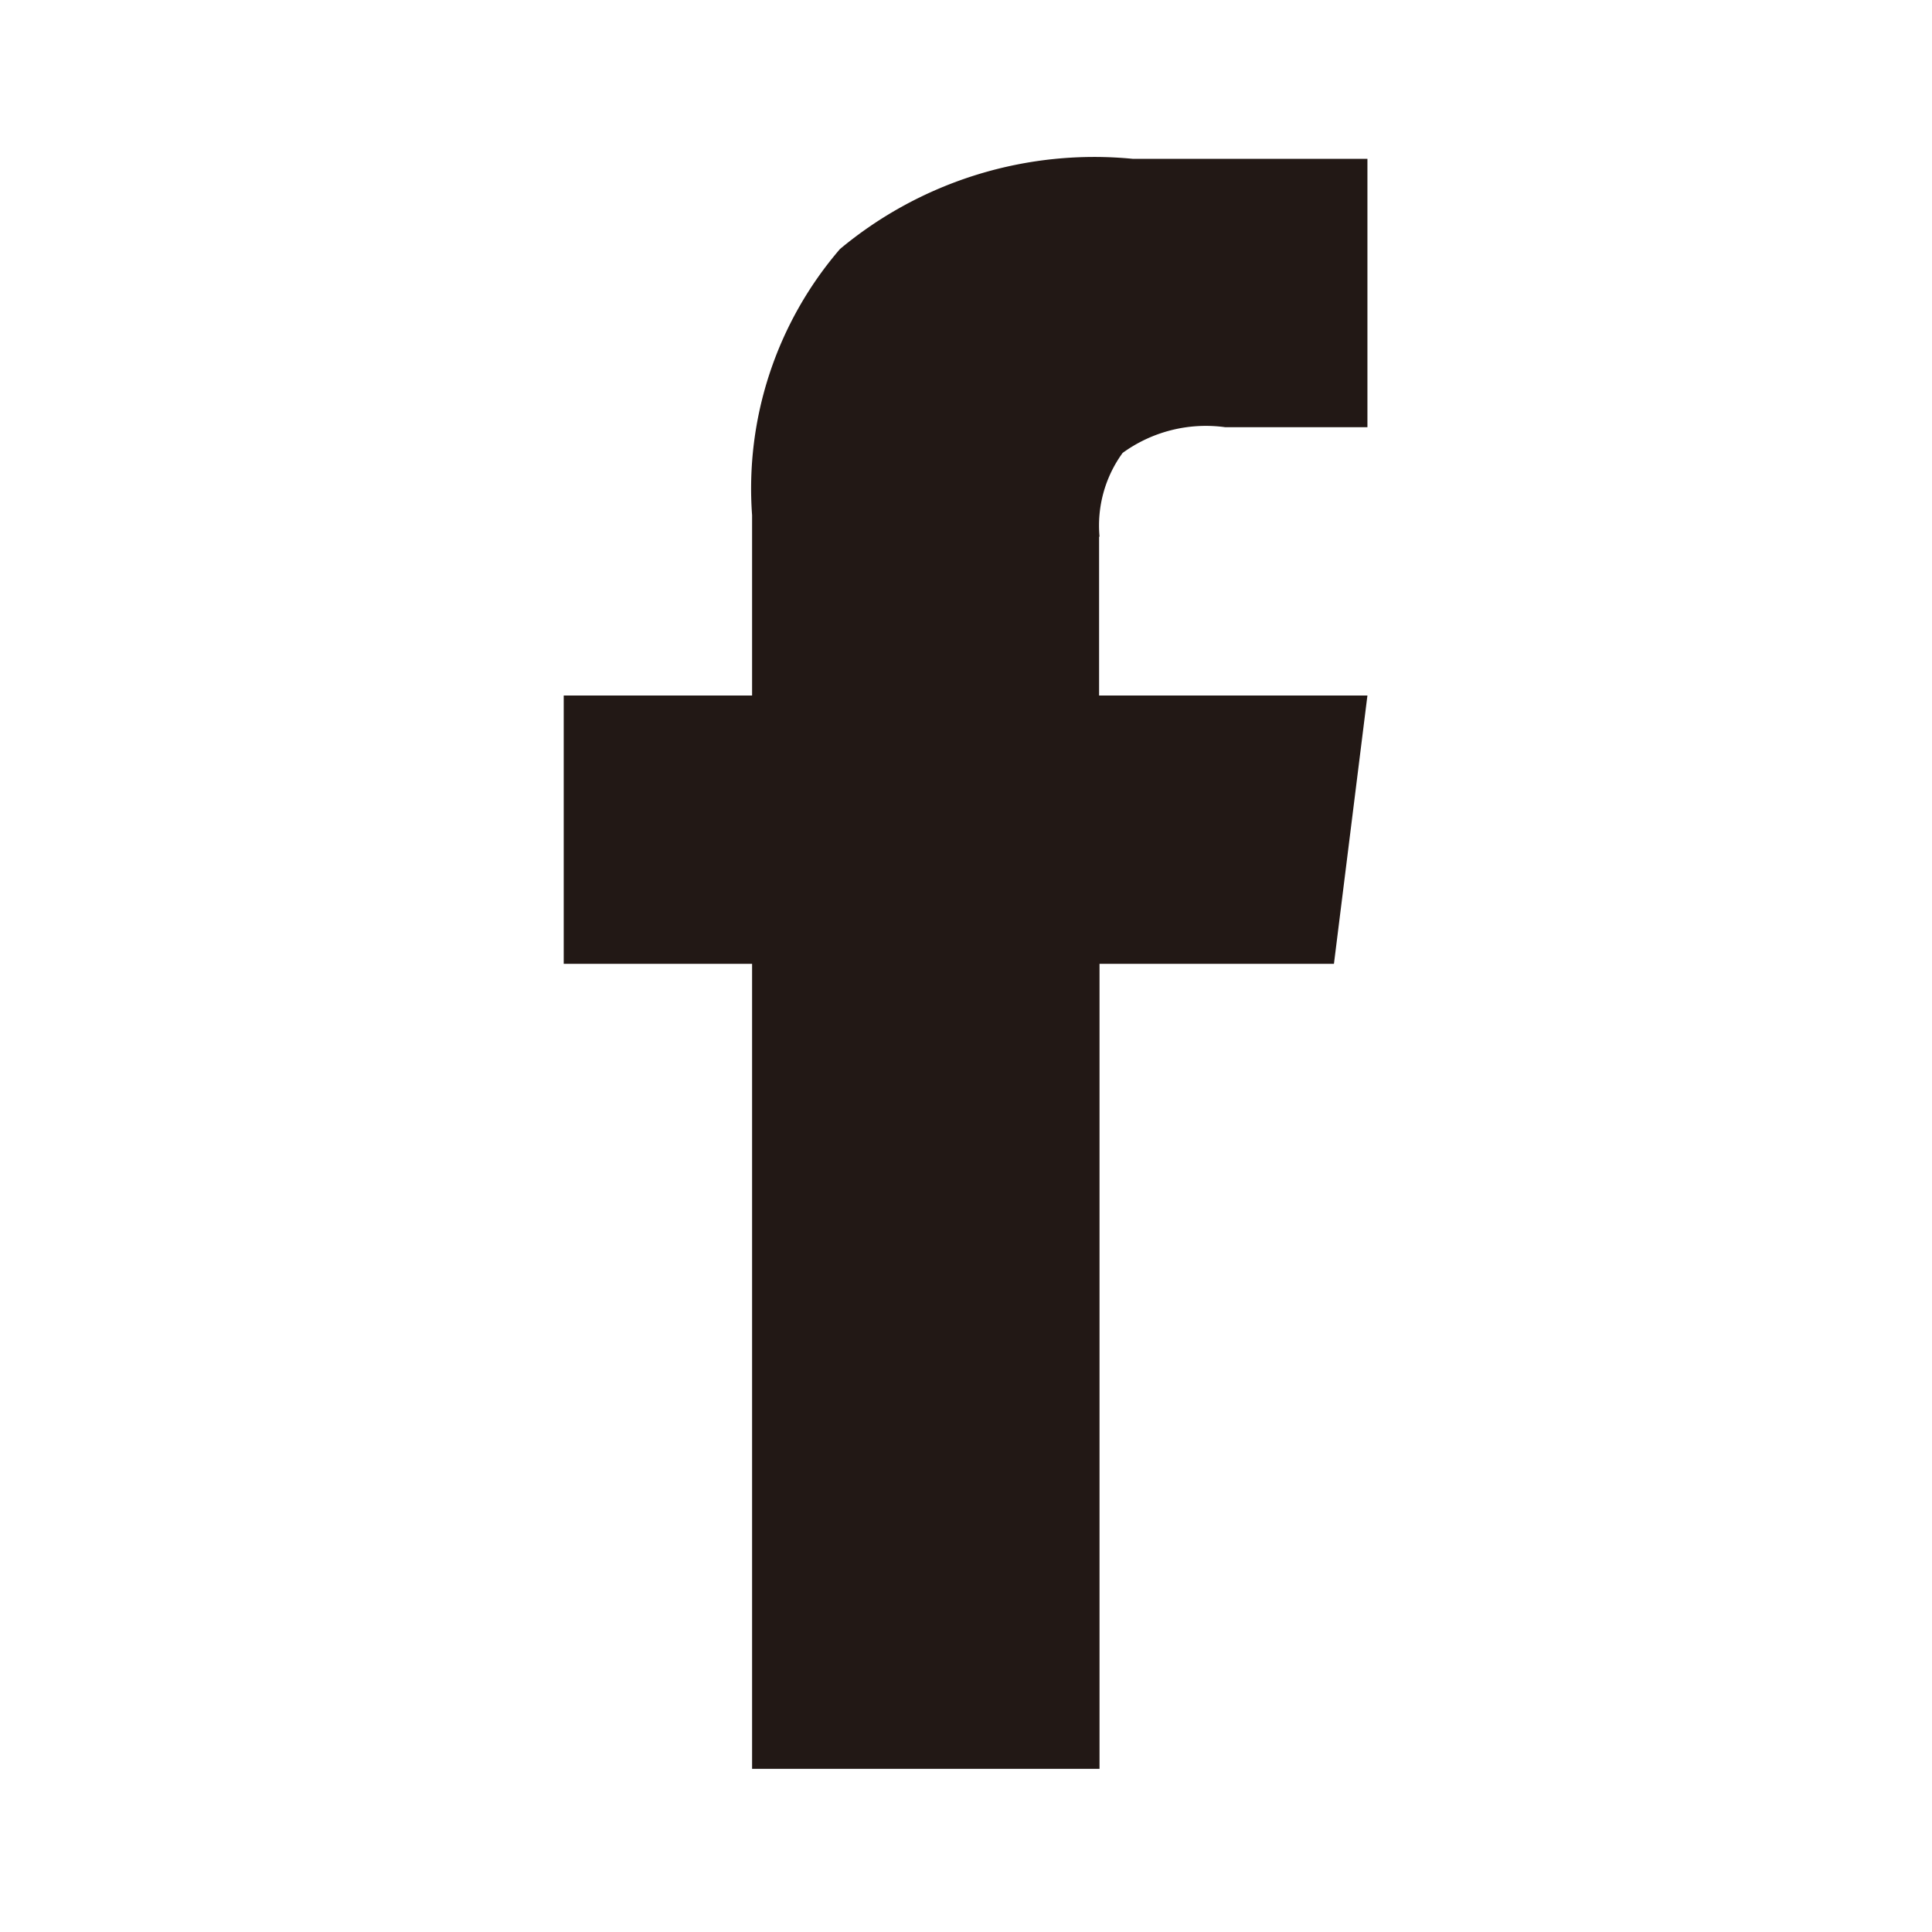 <svg xmlns="http://www.w3.org/2000/svg" width="18" height="18" viewBox="0 0 18 18">
  <defs>
    <style>
      .cls-1 {
        fill: #221815;
        fill-rule: evenodd;
      }
    </style>
  </defs>
  <path id="common_ic_facebook" data-name="common/ic_facebook" class="cls-1" d="M142.666,1266.72a1.151,1.151,0,0,1,.215-0.78,1.32,1.32,0,0,1,.955-0.24h1.326v-2.5h-2.184a3.7,3.7,0,0,0-2.73.84,3.421,3.421,0,0,0-.819,2.48v1.68h-1.755v2.5h1.755v7.5h3.237v-7.5h2.184l0.312-2.5h-2.5v-1.48Z" transform="translate(-132.422 -1261.72)"/>
</svg>
